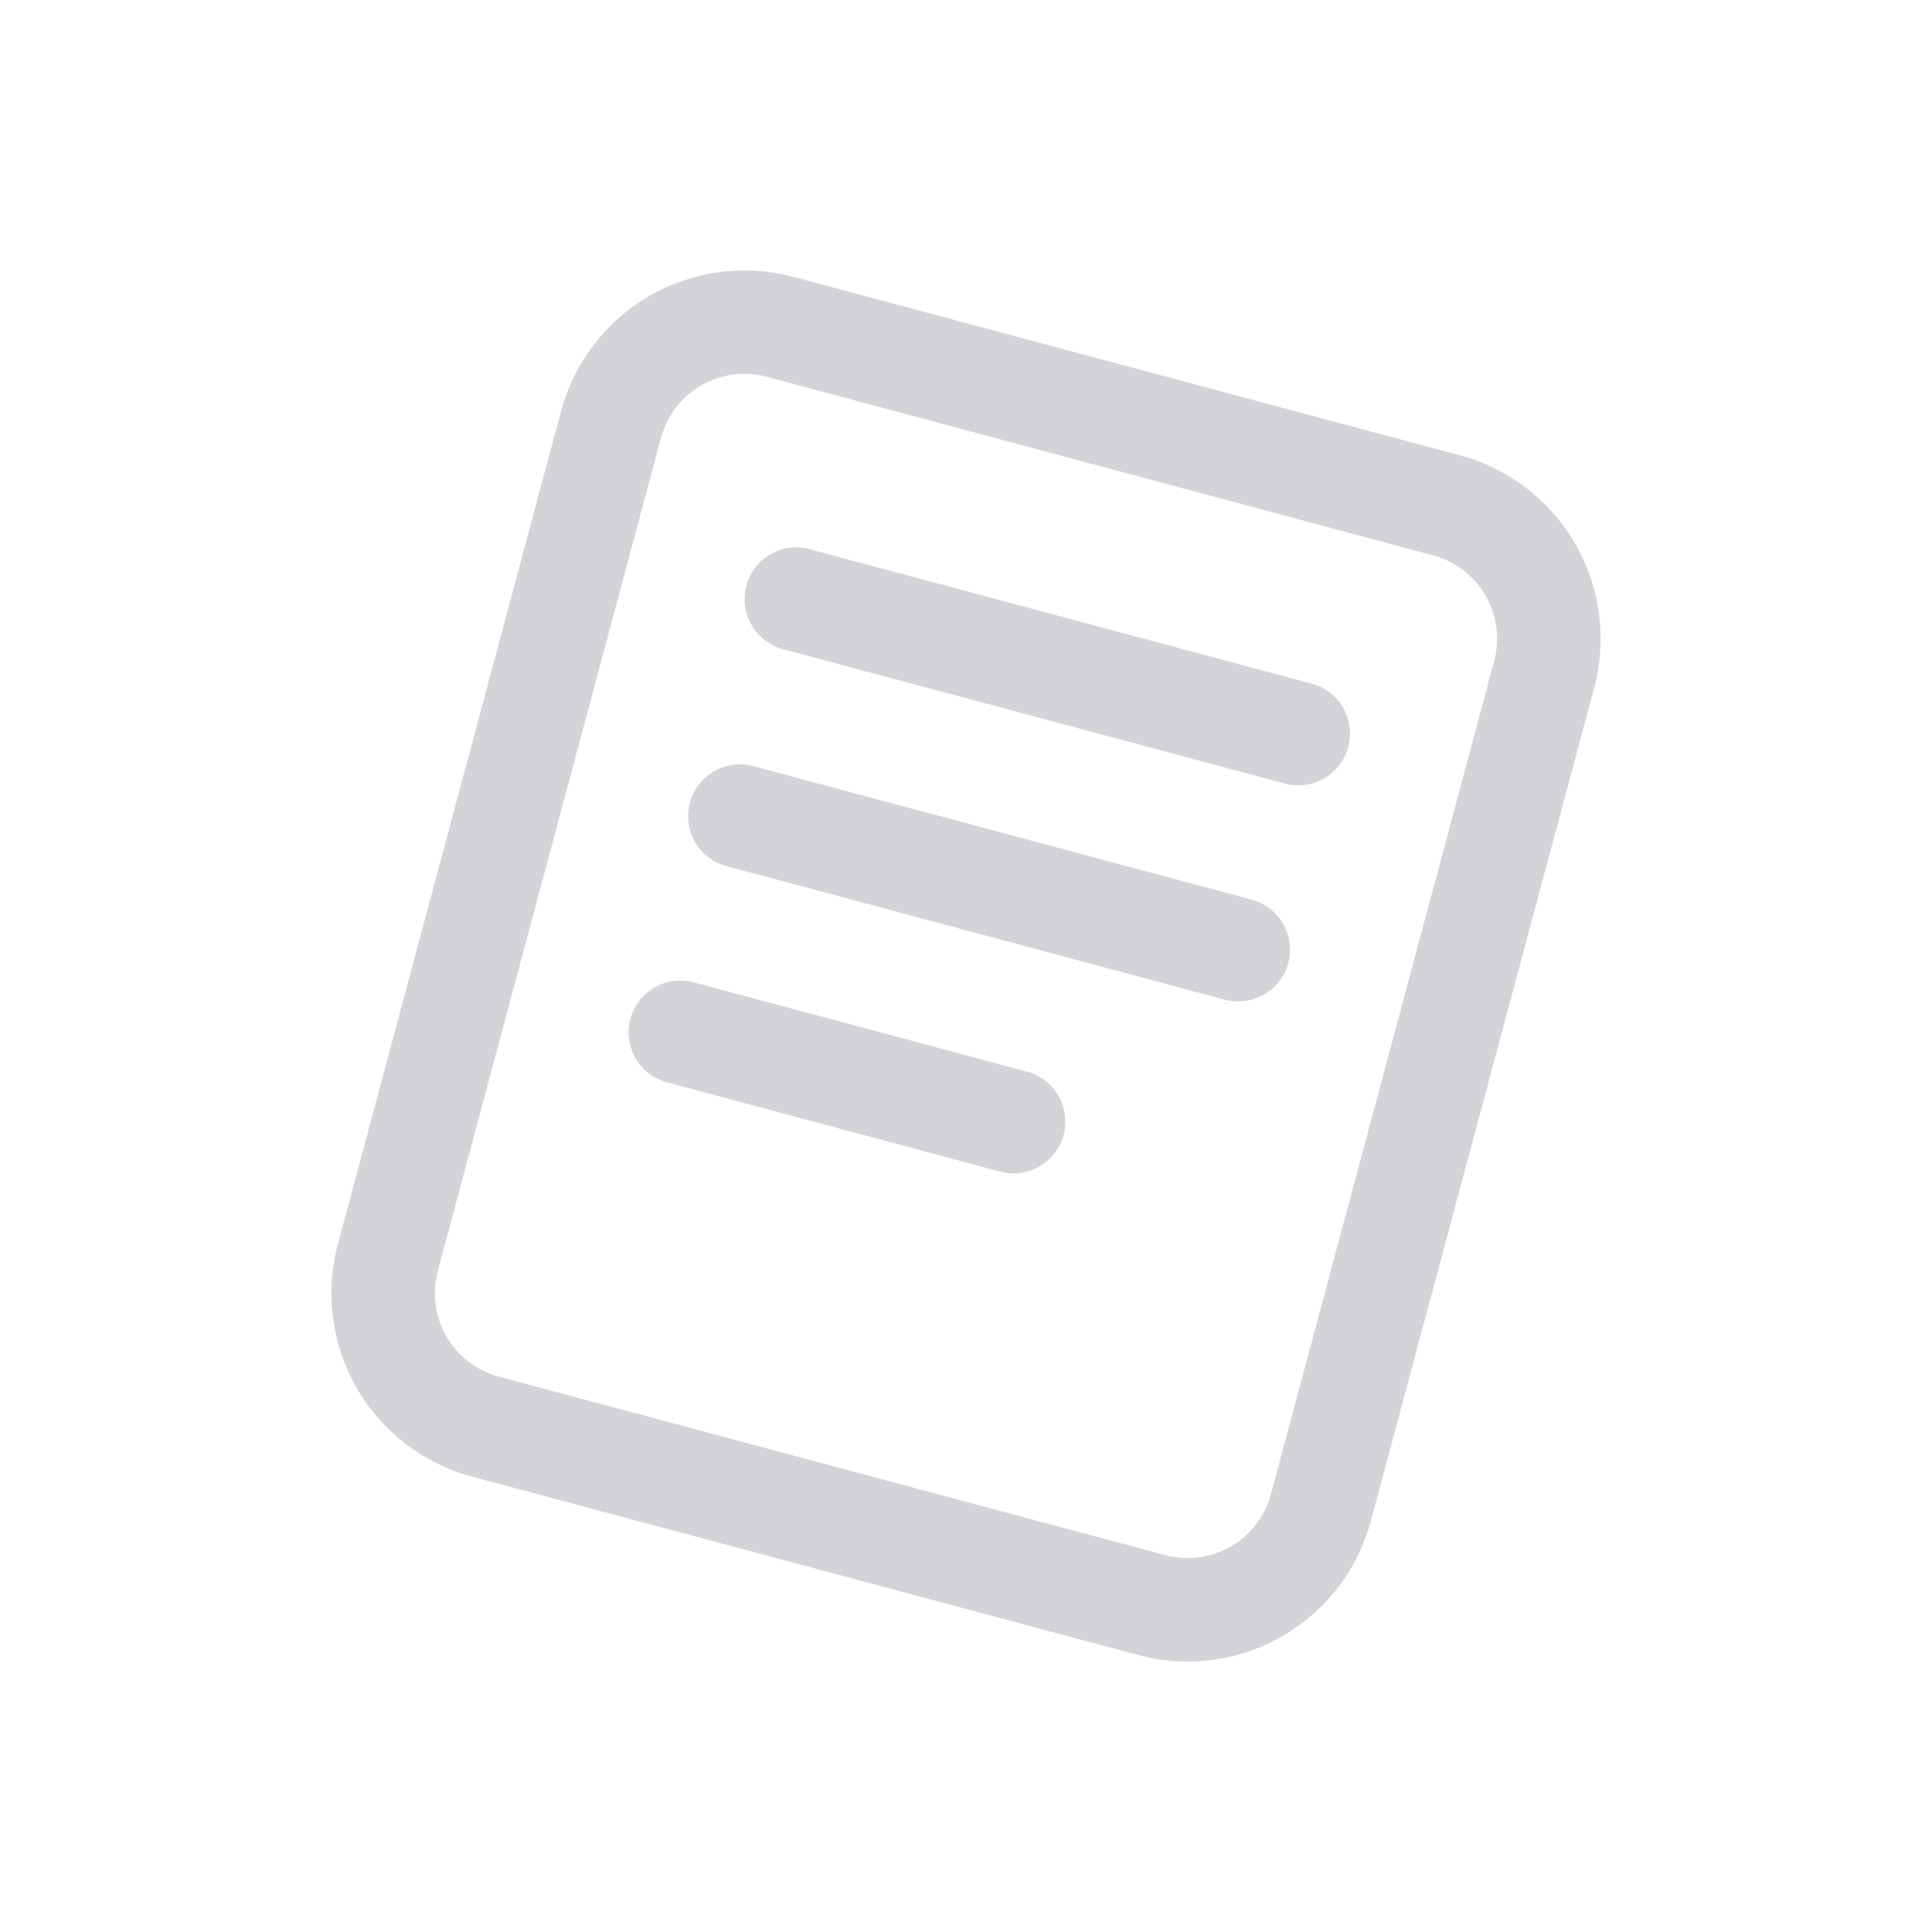 <svg width="180" height="180" viewBox="0 0 180 180" fill="none" xmlns="http://www.w3.org/2000/svg">
<g clip-path="url(#clip0_96_18)">
<path fill-rule="evenodd" clip-rule="evenodd" d="M75.452 51.159C74.84 50.995 74.202 50.953 73.574 51.035C72.945 51.117 72.339 51.323 71.79 51.64C71.242 51.956 70.76 52.378 70.374 52.881C69.989 53.383 69.705 53.957 69.541 54.569C69.377 55.181 69.335 55.82 69.418 56.448C69.5 57.076 69.706 57.682 70.022 58.231C70.339 58.78 70.761 59.261 71.263 59.647C71.766 60.033 72.34 60.316 72.952 60.48L119.526 72.952C120.146 73.144 120.799 73.209 121.445 73.143C122.091 73.077 122.717 72.881 123.285 72.567C123.853 72.254 124.352 71.828 124.752 71.317C125.152 70.806 125.445 70.219 125.613 69.591C125.78 68.964 125.819 68.31 125.728 67.667C125.636 67.024 125.416 66.406 125.08 65.851C124.744 65.296 124.299 64.814 123.772 64.434C123.246 64.055 122.648 63.786 122.014 63.643L75.446 51.172L75.452 51.159ZM70.046 71.344C68.826 71.055 67.541 71.253 66.464 71.895C65.387 72.537 64.603 73.574 64.277 74.785C63.952 75.996 64.111 77.286 64.721 78.382C65.331 79.477 66.344 80.292 67.545 80.653L114.12 93.137C115.356 93.468 116.673 93.294 117.781 92.654C118.889 92.014 119.697 90.96 120.028 89.724C120.358 88.488 120.185 87.171 119.544 86.063C118.904 84.955 117.85 84.147 116.614 83.816L70.046 71.344ZM58.732 94.931C59.063 93.697 59.871 92.645 60.977 92.006C62.084 91.367 63.399 91.194 64.633 91.524L95.683 99.842C96.295 100.006 96.868 100.289 97.37 100.674C97.873 101.059 98.294 101.54 98.611 102.088C98.928 102.637 99.133 103.242 99.216 103.87C99.299 104.497 99.257 105.135 99.093 105.747C98.93 106.358 98.647 106.932 98.262 107.434C97.876 107.937 97.396 108.358 96.847 108.675C96.299 108.992 95.694 109.197 95.066 109.28C94.438 109.363 93.8 109.321 93.189 109.157L62.139 100.839C61.527 100.675 60.954 100.392 60.451 100.006C59.949 99.62 59.528 99.139 59.211 98.591C58.895 98.042 58.69 97.436 58.607 96.808C58.525 96.18 58.567 95.543 58.732 94.931Z" fill="#D4D4D8"/>
<path fill-rule="evenodd" clip-rule="evenodd" d="M106.072 154.202L43.978 137.571C39.45 136.357 35.589 133.394 33.245 129.334C30.902 125.273 30.267 120.448 31.48 115.92L52.277 38.295C53.491 33.767 56.454 29.906 60.515 27.563C64.575 25.219 69.4 24.584 73.928 25.798L136.029 42.428C140.557 43.643 144.417 46.606 146.761 50.666C149.105 54.727 149.739 59.551 148.526 64.08L127.723 141.698C126.509 146.227 123.546 150.087 119.485 152.431C115.425 154.774 110.6 155.416 106.072 154.202ZM40.789 118.414C40.516 119.434 40.446 120.497 40.584 121.543C40.722 122.589 41.064 123.598 41.592 124.512C42.12 125.426 42.822 126.227 43.66 126.87C44.497 127.512 45.453 127.983 46.472 128.256L108.572 144.893C110.629 145.443 112.82 145.155 114.665 144.09C116.509 143.026 117.855 141.273 118.408 139.217L139.211 61.586C139.484 60.566 139.554 59.503 139.416 58.457C139.278 57.41 138.936 56.401 138.408 55.487C137.88 54.573 137.178 53.772 136.34 53.13C135.503 52.488 134.547 52.016 133.528 51.743L71.421 35.1C69.363 34.55 67.171 34.84 65.327 35.905C63.483 36.971 62.137 38.725 61.586 40.783L40.789 118.414Z" fill="#D4D4D8"/>
</g>
<defs>
<clipPath id="clip0_96_18">
<rect width="180" height="180" fill="white"/>
</clipPath>
</defs>
</svg>
